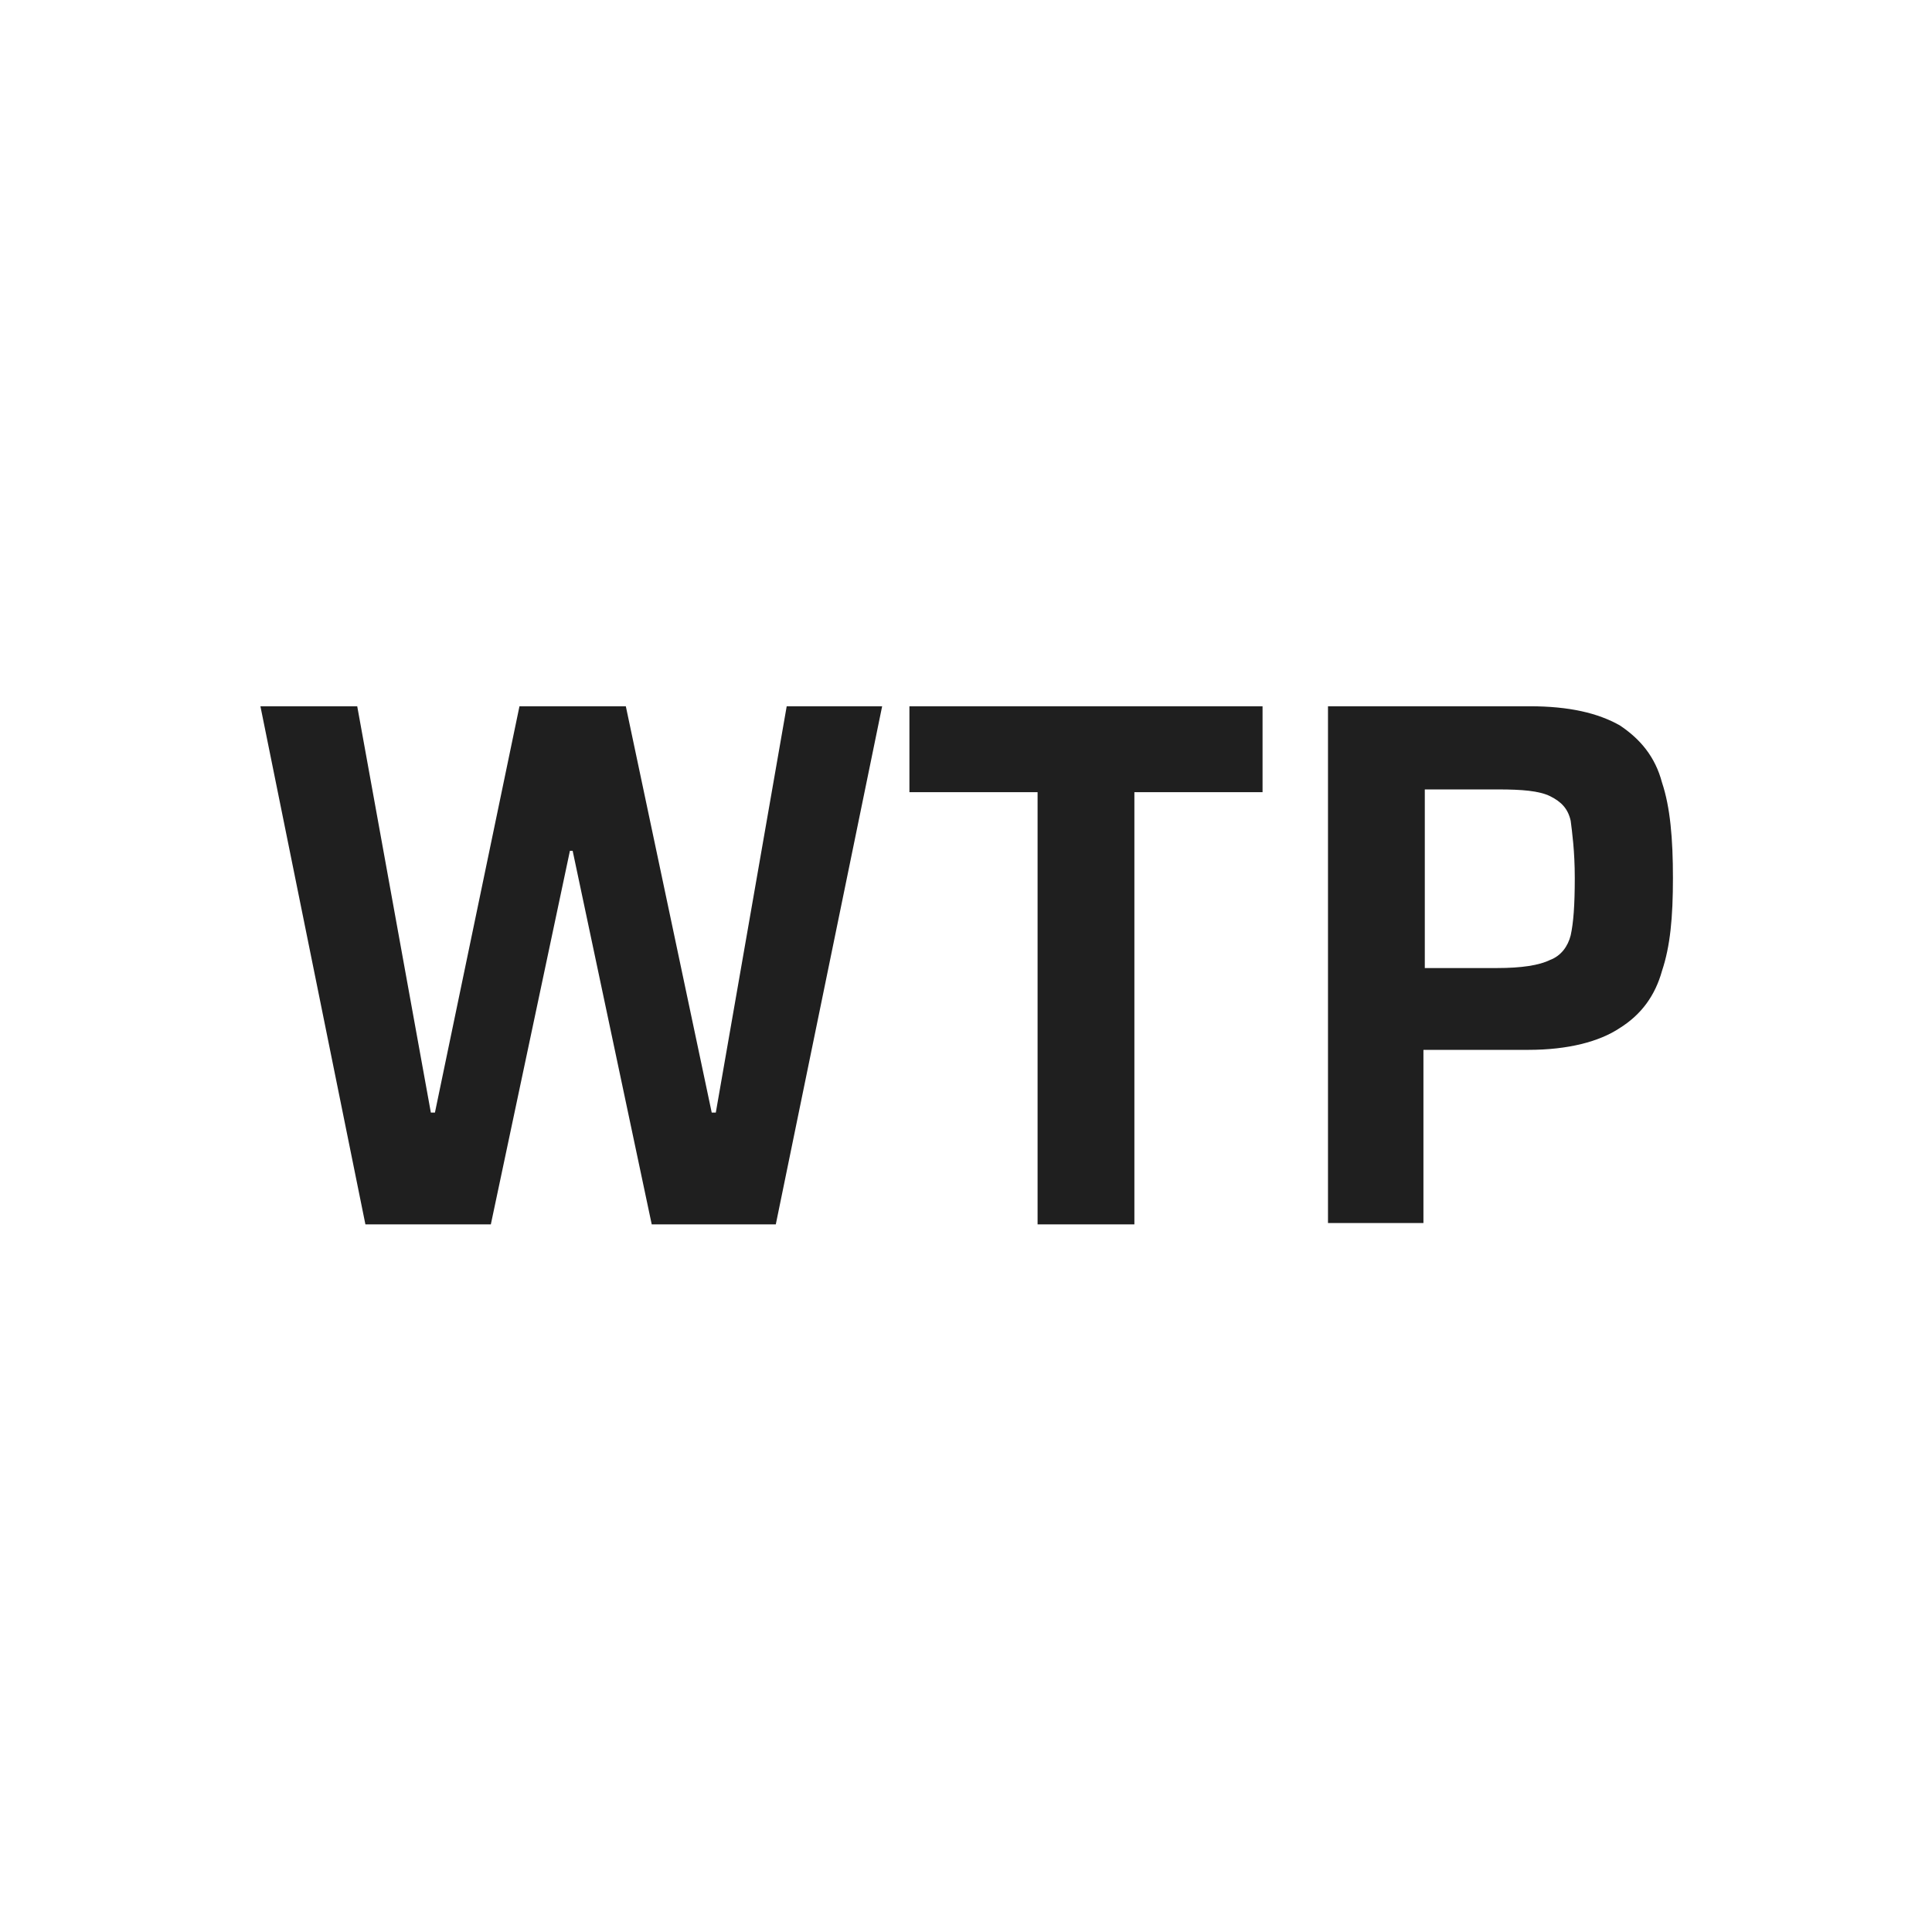 <?xml version="1.0" encoding="UTF-8"?>
<svg id="Livello_1" xmlns="http://www.w3.org/2000/svg" version="1.1" viewBox="0 0 141.7 141.7">
  <!-- Generator: Adobe Illustrator 29.2.1, SVG Export Plug-In . SVG Version: 2.1.0 Build 116)  -->
  <defs>
    <style>
      .st0 {
        isolation: isolate;
      }

      .st1 {
        fill: #1f1f1f;
      }
    </style>
  </defs>
  <g class="st0">
    <g class="st0">
      <path class="st1" d="M47.8,89.8l-5.8-27.4h-.2l-5.8,27.4h-9.2l-7.7-38h7.1l5.4,29.8h.3l6.2-29.8h7.8l6.3,29.8h.3l5.2-29.8h7l-7.8,38h-9.3Z"/>
      <path class="st1" d="M76.1,89.8v-31.7h-9.4v-6.3h25.9v6.3h-9.4v31.7s-7,0-7,0Z"/>
      <path class="st1" d="M97.4,51.8h14.8c2.9,0,5,.5,6.6,1.4,1.5,1,2.6,2.3,3.1,4.2.6,1.8.8,4.1.8,7s-.2,5-.8,6.8c-.5,1.8-1.5,3.2-3.1,4.2-1.5,1-3.8,1.6-6.7,1.6h-7.7v12.7h-7v-38h0ZM109.8,71c1.8,0,3.1-.2,3.9-.6.8-.3,1.3-1,1.5-1.8.2-.9.3-2.2.3-4.2s-.2-3.4-.3-4.2c-.2-.9-.7-1.4-1.5-1.8s-2.1-.5-3.8-.5h-5.4v13.1h5.4Z"/>
    </g>
  </g>
</svg>